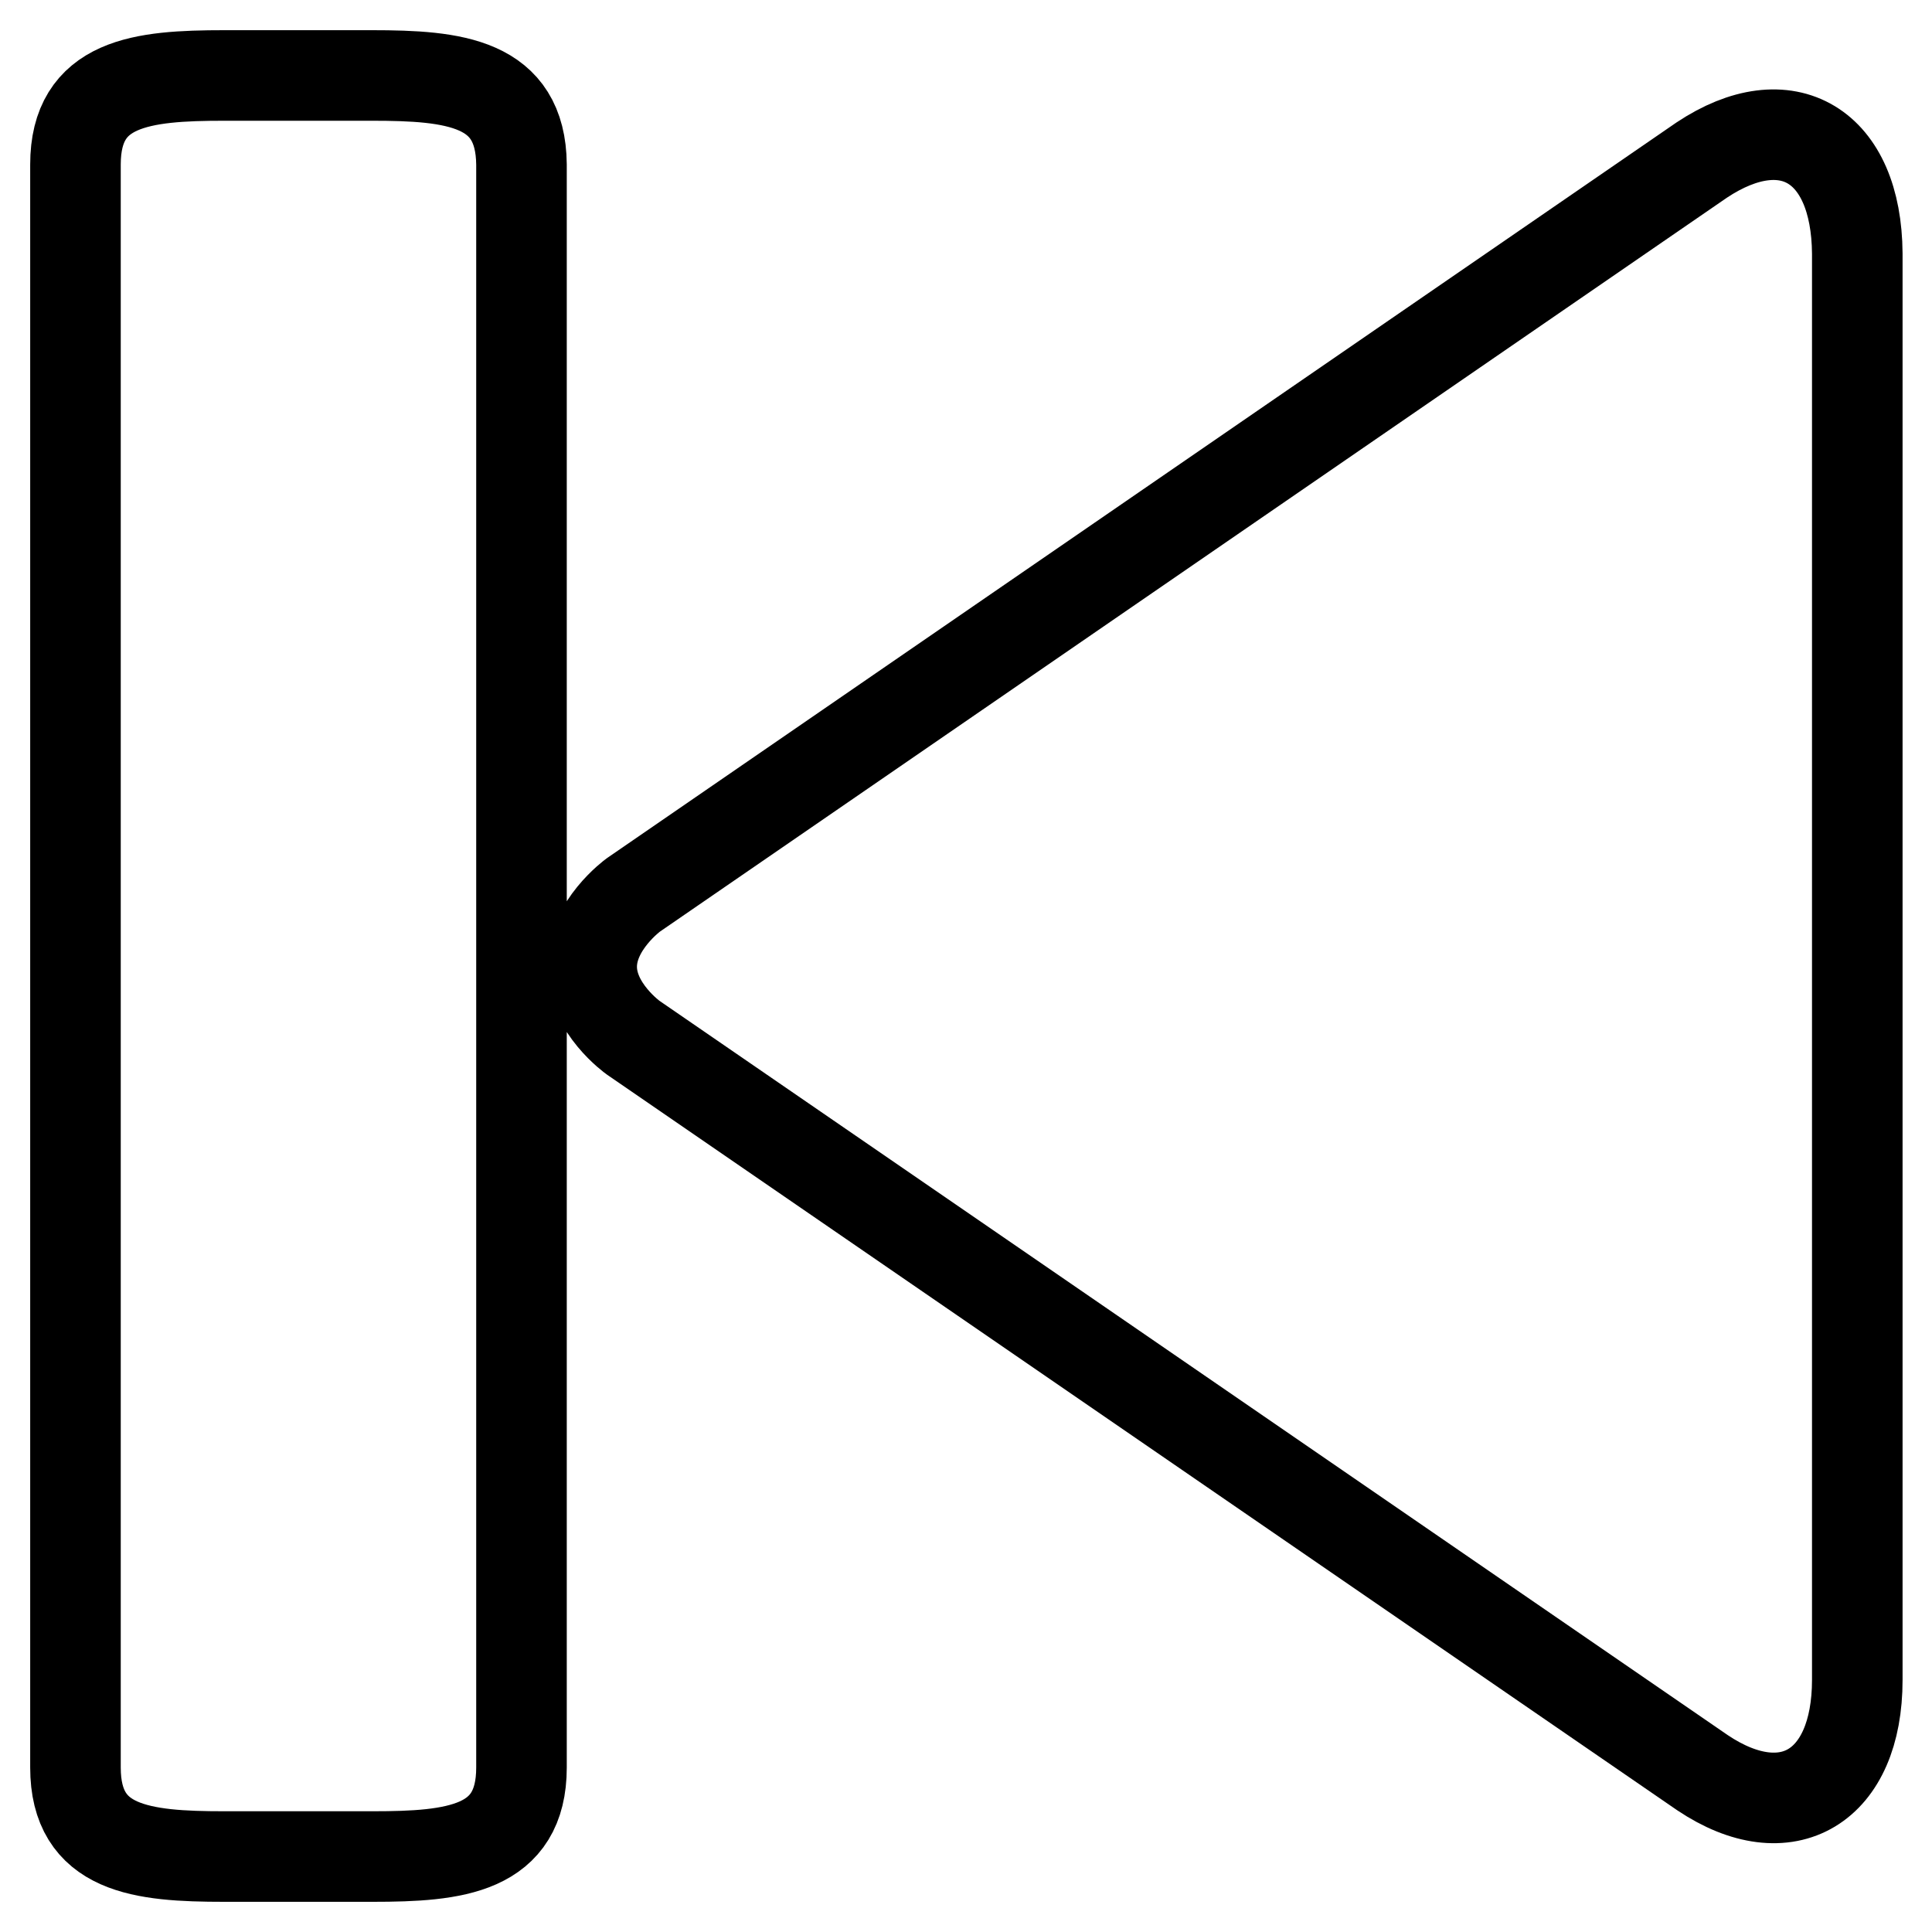<?xml version="1.0" encoding="utf-8"?>
<!-- Svg Vector Icons : http://www.onlinewebfonts.com/icon -->
<!DOCTYPE svg PUBLIC "-//W3C//DTD SVG 1.1//EN" "http://www.w3.org/Graphics/SVG/1.1/DTD/svg11.dtd">
<svg version="1.1" xmlns="http://www.w3.org/2000/svg" xmlns:xlink="http://www.w3.org/1999/xlink" x="0px" y="0px" viewBox="0 0 256 256" enable-background="new 0 0 256 256" xml:space="preserve">
<g> <path stroke-width="12" fill-opacity="0" stroke="#000000"  d="M225.5,21.2L83.9,118.6c0,0-5.5,4-5.5,9.5s5.5,9.4,5.5,9.4l141.7,97.4c11.2,7.5,20.5,1.9,20.5-12.3v-189 C246,19.2,236.8,13.7,225.5,21.2z M49.3,10H29.7C18.8,10,10,10.9,10,21.8v212.4c0,10.9,8.8,11.8,19.7,11.8h19.7 c10.9,0,19.7-0.9,19.7-11.8V21.8C69,10.9,60.2,10,49.3,10z"/></g>
</svg>